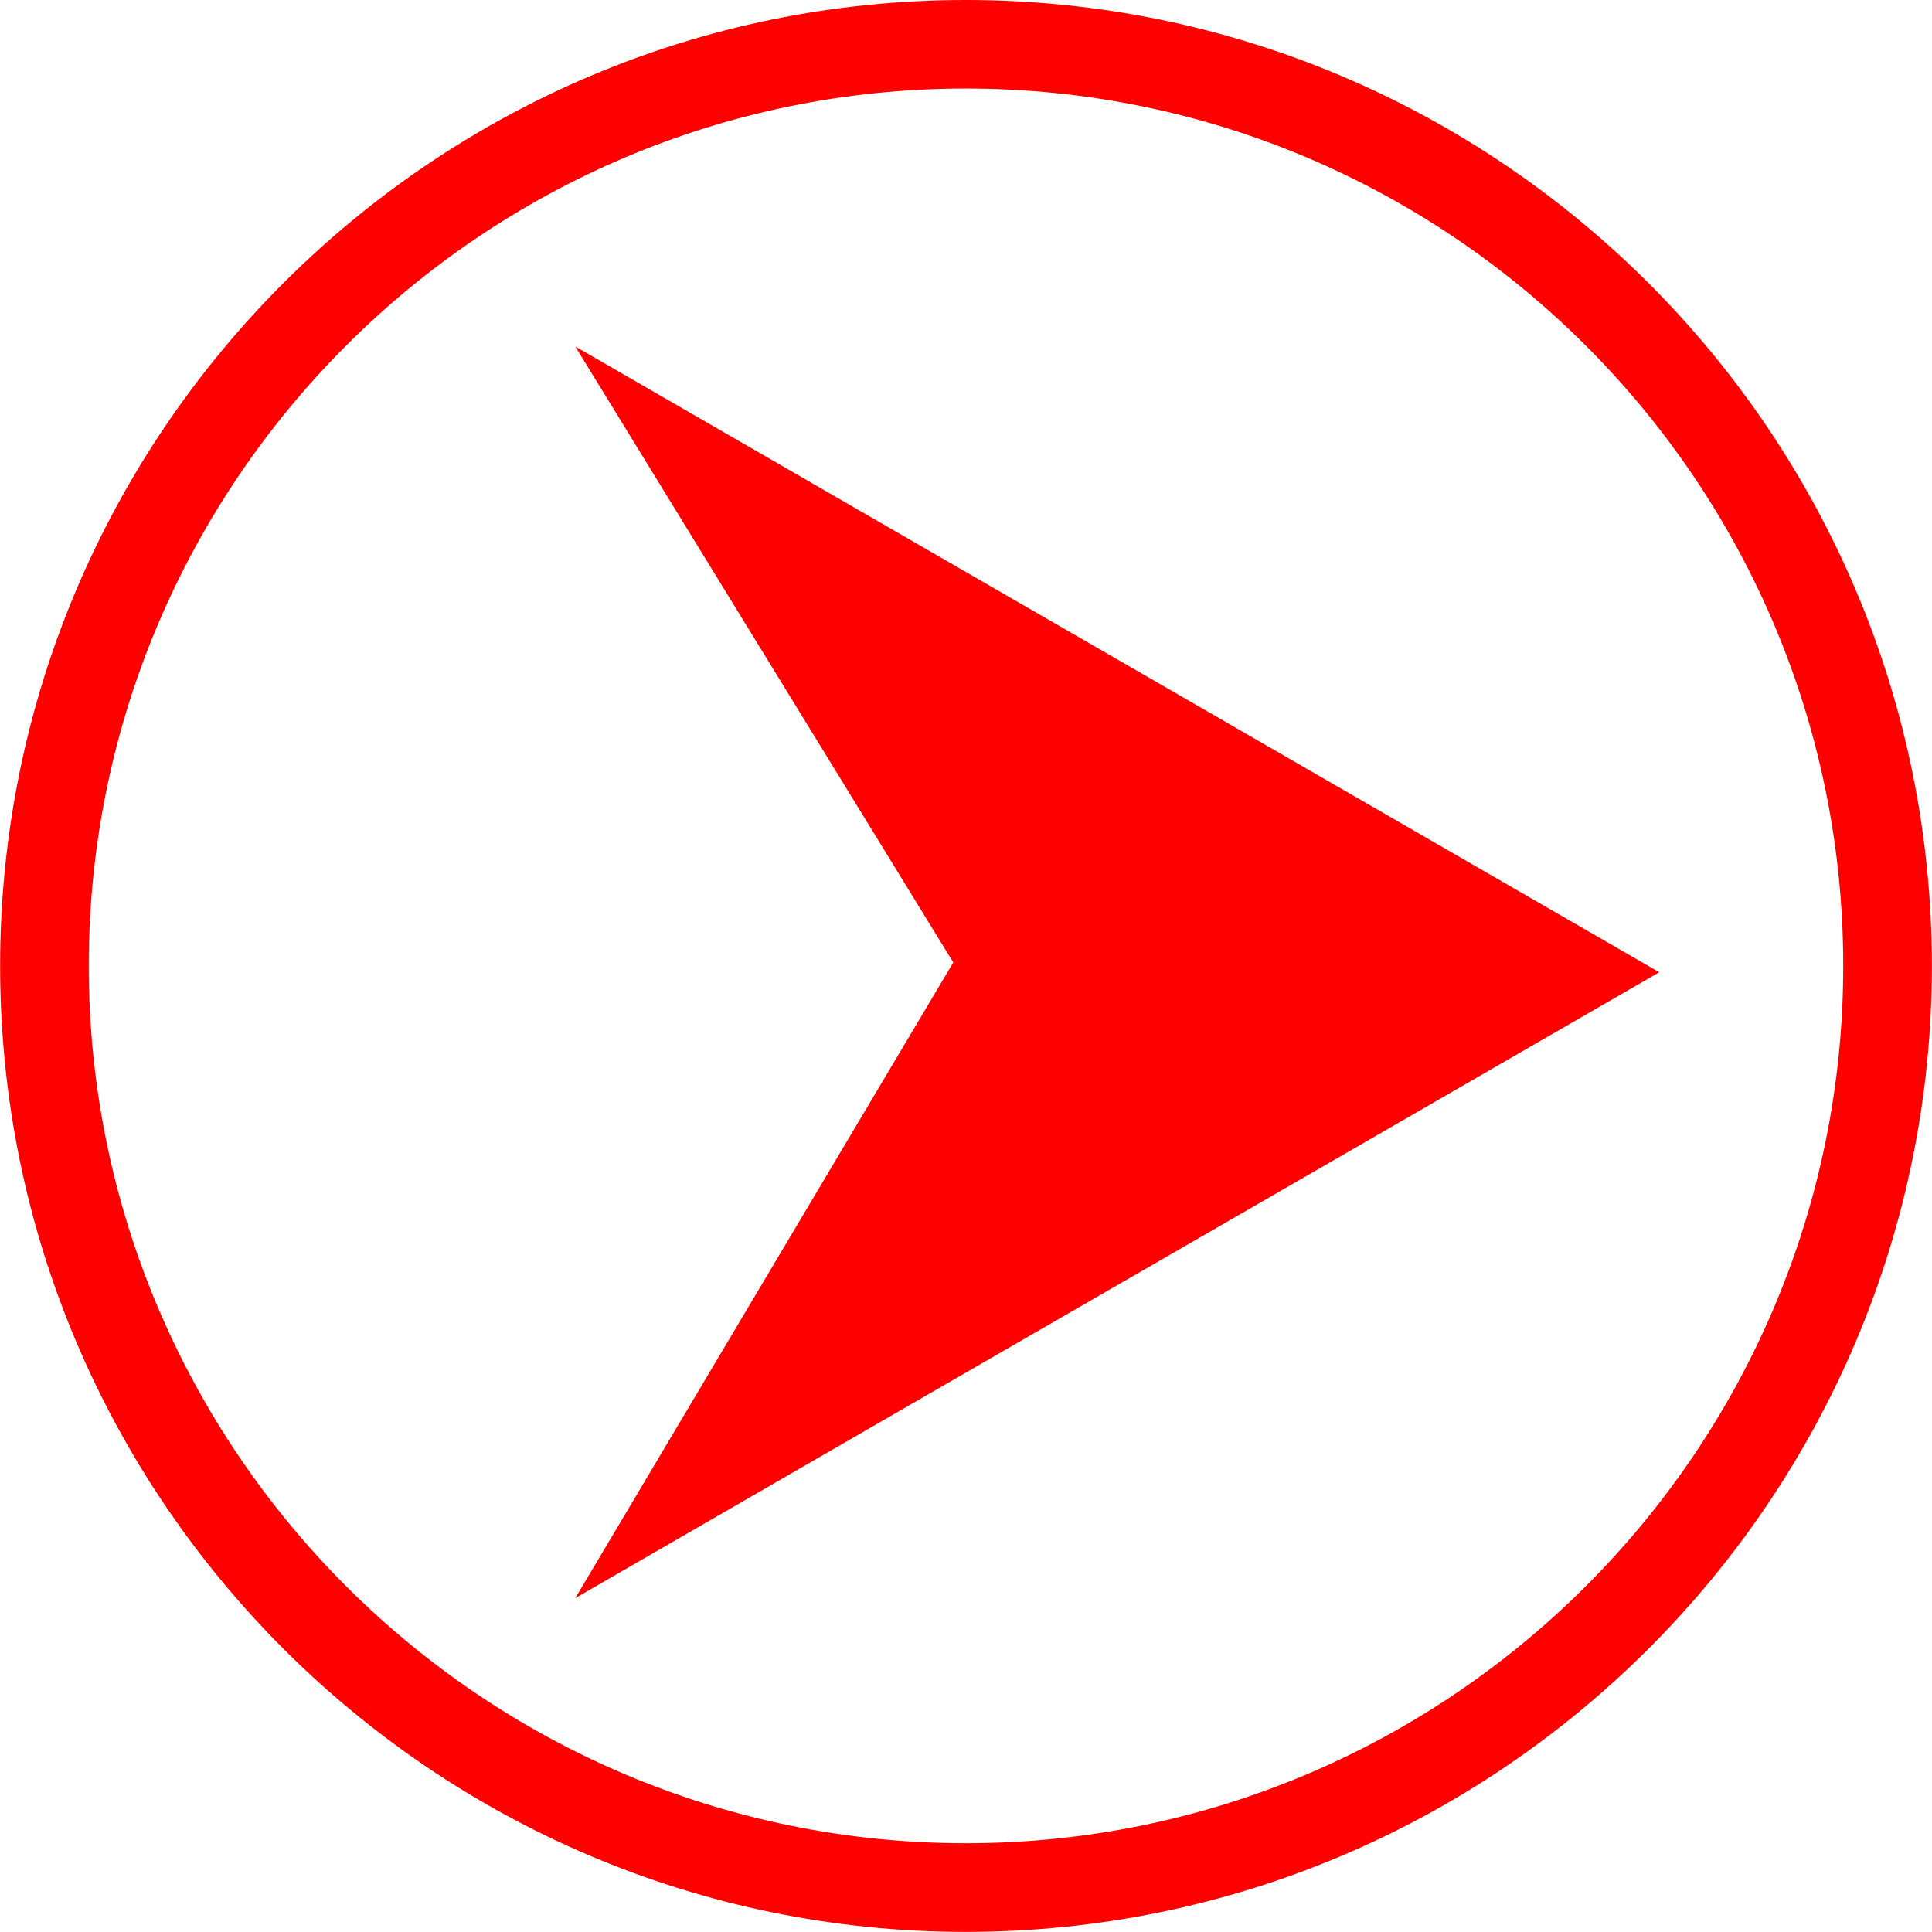 <svg 
 xmlns="http://www.w3.org/2000/svg"
 xmlns:xlink="http://www.w3.org/1999/xlink"
 width="17px" height="17px">
<path fill-rule="evenodd"  fill="rgb(255, 0, 0)"
 d="M8.498,16.999 C3.813,16.999 0.001,13.186 0.001,8.499 C0.001,3.812 3.813,-0.000 8.498,-0.000 C13.186,-0.000 16.999,3.812 16.999,8.499 C16.999,13.186 13.186,16.999 8.498,16.999 ZM8.498,0.779 C4.243,0.779 0.781,4.242 0.781,8.499 C0.781,12.757 4.243,16.219 8.498,16.219 C12.756,16.219 16.219,12.757 16.219,8.499 C16.219,4.242 12.756,0.779 8.498,0.779 ZM5.062,14.062 L8.388,8.469 L5.062,3.049 L14.600,8.555 L5.062,14.062 Z"/>
</svg>
